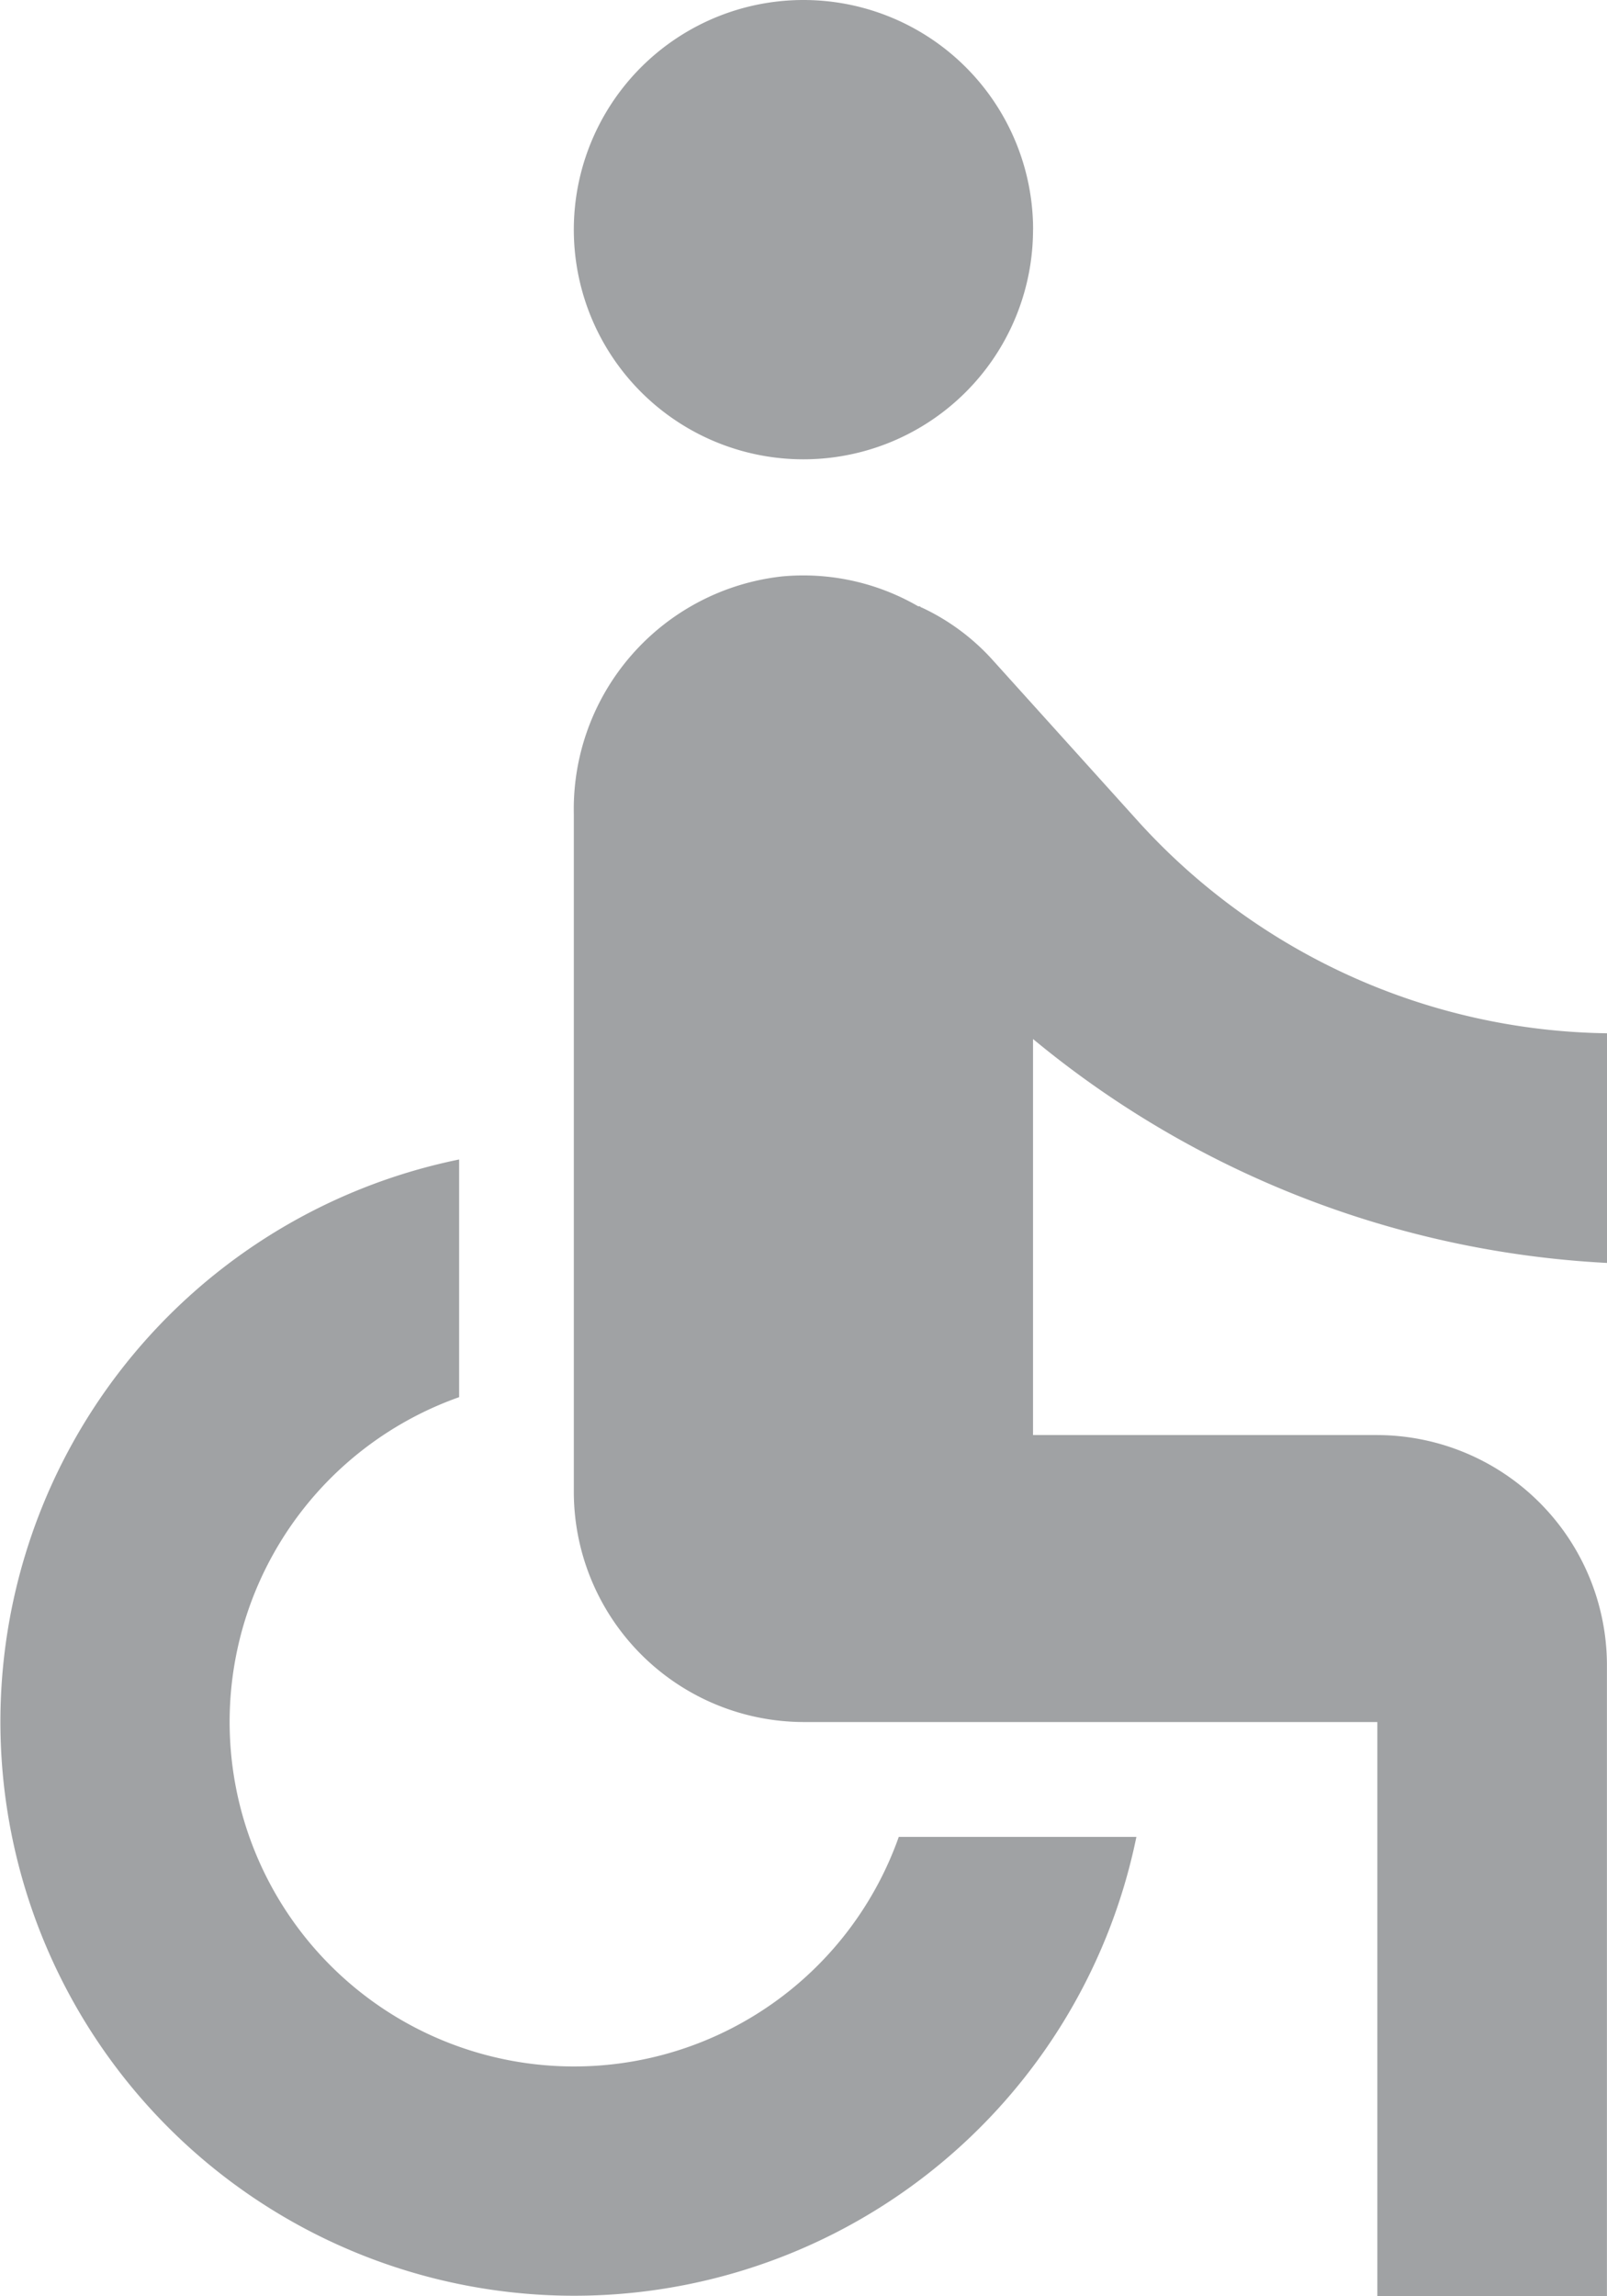 <?xml version="1.0" encoding="UTF-8"?> <svg xmlns="http://www.w3.org/2000/svg" id="Icon_material-accessible" data-name="Icon material-accessible" width="21.844" height="31.205" viewBox="0 0 21.844 31.205"><path id="Path_320" data-name="Path 320" d="M21.241,6.121A3.121,3.121,0,1,1,18.121,3a3.121,3.121,0,0,1,3.121,3.121Z" transform="translate(-7.199 -3)" fill="rgba(67,70,75,0.5)"></path><path id="Path_321" data-name="Path 321" d="M29.344,19.861V16.74a8.76,8.76,0,0,1-6.35-2.855l-2.013-2.231a3.018,3.018,0,0,0-.952-.7c-.016,0-.016-.016-.031-.016h-.016a3.115,3.115,0,0,0-1.857-.406A3.181,3.181,0,0,0,15.3,13.76v9.221A3.13,3.13,0,0,0,18.422,26.1h7.8v7.8h3.121V25.322A3.13,3.13,0,0,0,26.223,22.2H21.542V16.818A13.31,13.31,0,0,0,29.344,19.861Zm-9.627,7.8a4.682,4.682,0,1,1-5.976-5.976v-3.23a7.8,7.8,0,1,0,9.206,9.206Z" transform="translate(-7.5 -2.698)" fill="rgba(67,70,75,0.5)"></path></svg> 